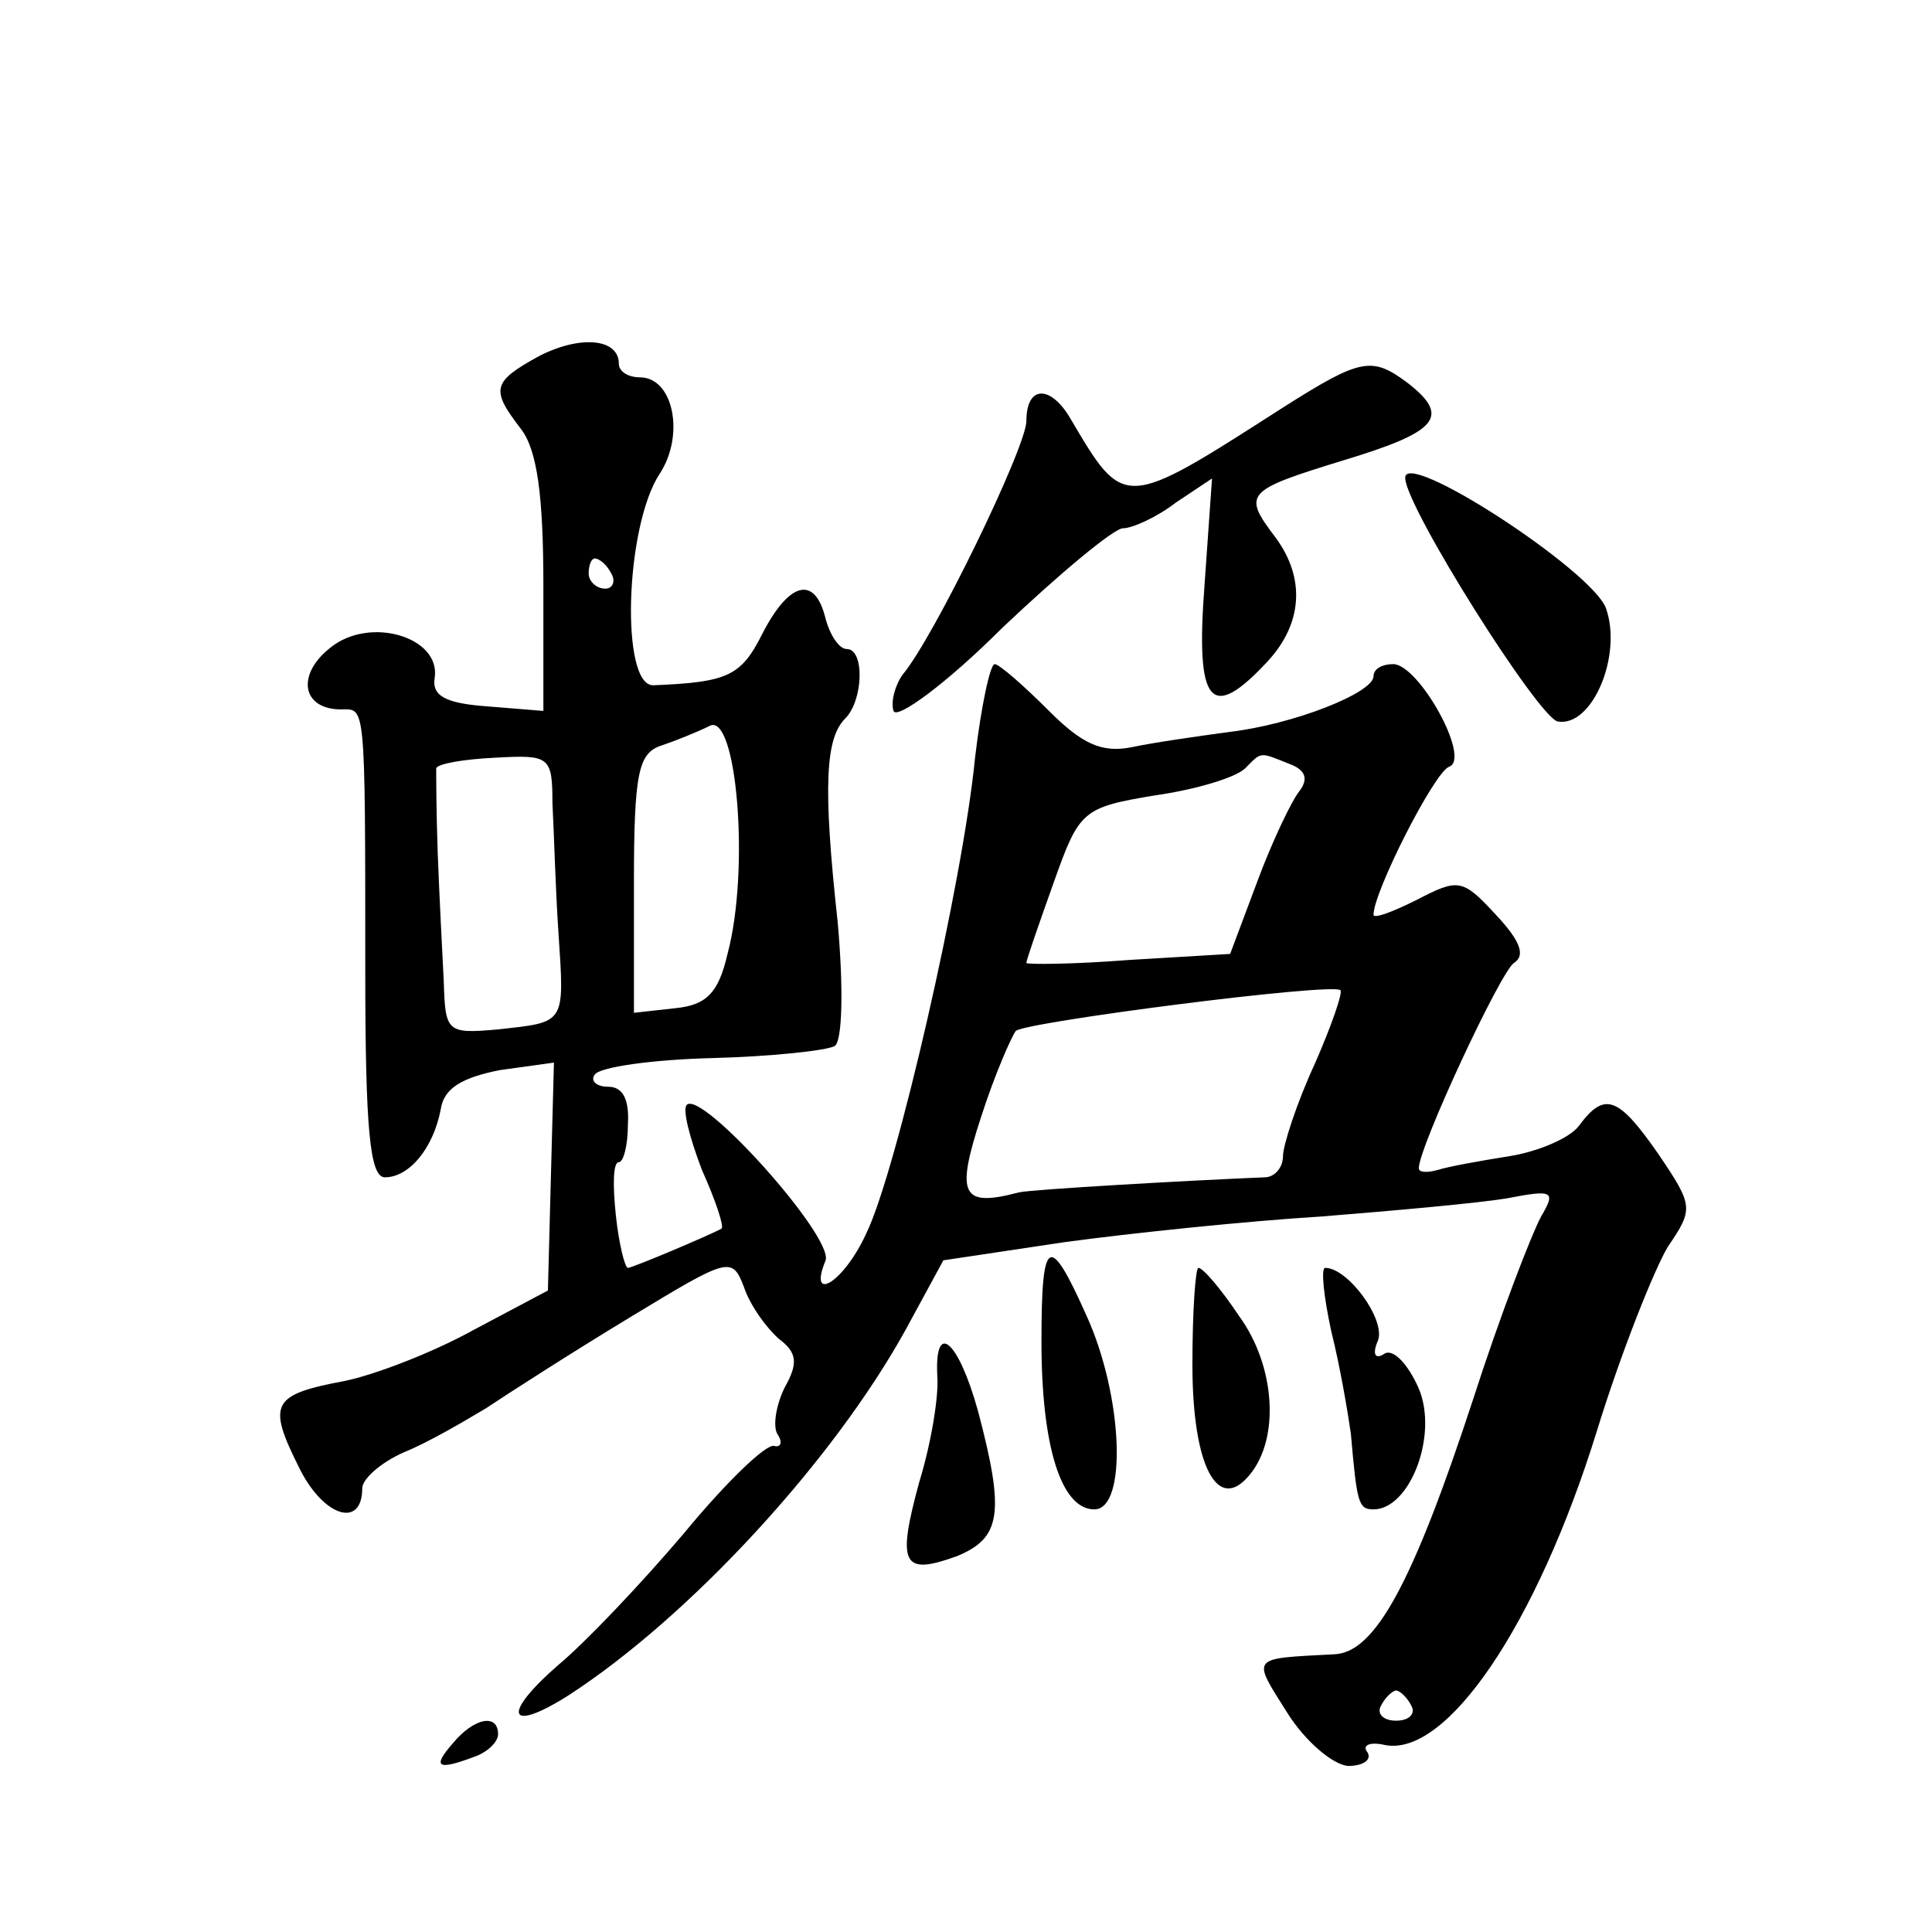 <?xml version="1.0" standalone="no"?>
<!DOCTYPE svg PUBLIC "-//W3C//DTD SVG 20010904//EN"
 "http://www.w3.org/TR/2001/REC-SVG-20010904/DTD/svg10.dtd">
<svg version="1.0" xmlns="http://www.w3.org/2000/svg"
 width="128pt" height="128pt" viewBox="0 0 128 128"
 preserveAspectRatio="xMidYMid meet">
<g transform="translate(0,128) scale(0.1,-0.1)"
fill="#0" stroke="none">
<path d="M357 1044 c-31 -17 -32 -22 -12 -48 11 -14 15 -45 15 -104 l0 -83 -37
3 c-28 2 -37 7 -35 19 4 27 -43 41 -69 20 -23 -18 -19 -41 7 -41 16 0 16 7 16 -172
0 -106 3 -138 13 -138 16 0 32 19 37 45 2 14 14 21 39 26 l36 5 -2 -75 -2 -76 -49
-26 c-27 -15 -66 -30 -86 -34 -48 -9 -51 -15 -30 -57 16 -33 42 -41 42 -14 0 6
12 17 28 24 15 6 39 20 54 29 15 10 57 37 95 60 66 40 68 41 76 20 4 -12 15 -27
23 -34 12 -9 13 -16 4 -32 -6 -12 -8 -26 -5 -31 4 -6 2 -9 -2 -8 -5 2 -32 -24 -60
-58 -28 -33 -65 -72 -83 -87 -38 -33 -34 -46 7 -20 80 52 175 155 223 242 l25 46
80 12 c44 6 121 14 170 17 50 4 105 9 123 12 31 6 33 5 23 -12 -6 -11 -27 -65 -45
-121 -40 -122 -65 -168 -92 -169 -56 -3 -55 -1 -31 -39 12 -19 30 -34 40 -35 10
0 16 4 13 9 -4 5 2 7 11 5 41 -9 101 79 141 208 16 52 38 107 47 122 17 25 17 27
-6 61 -27 39 -36 42 -53 19 -6 -8 -27 -17 -46 -20 -19 -3 -41 -7 -47 -9 -7 -2 -13
-2 -13 1 0 14 54 130 63 136 8 5 4 15 -12 32 -22 24 -25 24 -52 10 -16 -8 -29 -13
-29 -10 0 15 40 94 50 98 15 5 -20 68 -37 68 -7 0 -13 -3 -13 -8 0 -11 -53 -32
-96 -37 -22 -3 -50 -7 -64 -10 -20 -4 -33 2 -55 24 -17 17 -33 31 -36 31 -3 0 -9
-28 -13 -62 -8 -82 -52 -274 -72 -315 -15 -33 -39 -47 -27 -18 5 16 -82 113 -92
103 -3 -3 2 -22 10 -43 9 -20 15 -38 13 -39 -7 -4 -59 -26 -62 -26 -2 0 -6 16 -8
35 -2 19 -2 35 2 35 3 0 6 11 6 25 1 16 -3 25 -13 25 -8 0 -12 4 -9 8 3 5 38 10
78 11 39 1 76 5 81 8 5 3 6 37 2 82 -10 91 -8 122 5 135 12 12 13 46 1 46 -5 0
-11 9 -14 20 -7 29 -24 25 -42 -10 -14 -28 -23 -32 -72 -34 -22 -1 -19 105 4 140
17 26 9 64 -13 64 -8 0 -14 4 -14 9 0 17 -26 19 -53 5z m48 -144 c3 -5 1 -10 -4
-10 -6 0 -11 5 -11 10 0 6 2 10 4 10 3 0 8 -4 11 -10z m77 -252 c-6 -26 -14 -34
-35 -36 l-27 -3 0 86 c0 73 3 86 18 91 9 3 24 9 32 13 18 10 27 -95 12 -151z m-116
100 c1 -18 2 -57 4 -86 4 -61 5 -59 -40 -64 -34 -3 -35 -2 -36 32 -1 19 -3 58 -4
85 -1 28 -1 52 -1 56 1 3 18 6 39 7 36 2 38 1 38 -30z m488 26 c11 -4 13 -10 7
-18 -5 -6 -18 -33 -28 -60 l-18 -48 -67 -4 c-38 -3 -68 -3 -68 -2 0 2 8 25 18 53
17 48 19 50 67 58 28 4 54 12 60 18 11 11 9 11 29 3z m17 -199 c-12 -26 -21 -54
-21 -61 0 -8 -6 -14 -12 -14 -49 -2 -155 -8 -163 -10 -38 -10 -42 -2 -25 50 9 28
20 53 23 57 7 6 209 32 215 27 2 -1 -6 -24 -17 -49z m64 -425 c3 -5 -1 -10 -10
-10 -9 0 -13 5 -10 10 3 6 8 10 10 10 2 0 7 -4 10 -10z M850 1010 c-106 -68 -105
-68 -141 -7 -13 22 -29 22 -29 -2 0 -17 -61 -143 -82 -168 -5 -7 -8 -18 -6 -24
2 -6 35 18 72 55 38 36 74 66 80 66 6 0 22 7 35 17 l24 16 -5 -71 c-6 -79 4 -91
42 -50 23 25 25 55 5 82 -22 29 -20 31 45 51 63 19 71 29 43 51 -24 18 -31 17 -83
-16z M931 963 c1 -20 88 -158 101 -161 23 -4 43 44 32 75 -9 25 -135 107 -133 86z
M690 391 c0 -69 13 -111 35 -111 22 0 19 75 -5 128 -25 56 -30 53 -30 -17z M790
376 c0 -68 17 -99 38 -73 20 24 17 72 -7 105 -12 18 -24 32 -27 32 -2 0 -4 -29
-4 -64z M882 398 c6 -24 11 -54 13 -68 4 -46 5 -50 15 -50 24 0 43 49 30 80 -7
16 -17 27 -23 23 -6 -4 -8 0 -4 9 5 14 -20 48 -35 48 -3 0 -1 -19 4 -42z M621 368
c1 -13 -4 -44 -12 -70 -15 -55 -11 -62 25 -49 29 12 32 28 14 96 -13 47 -29 61
-27 23z M300 125 c-14 -16 -10 -18 14 -9 9 3 16 10 16 15 0 14 -16 11 -30 -6z"/>
</g>
</svg>
